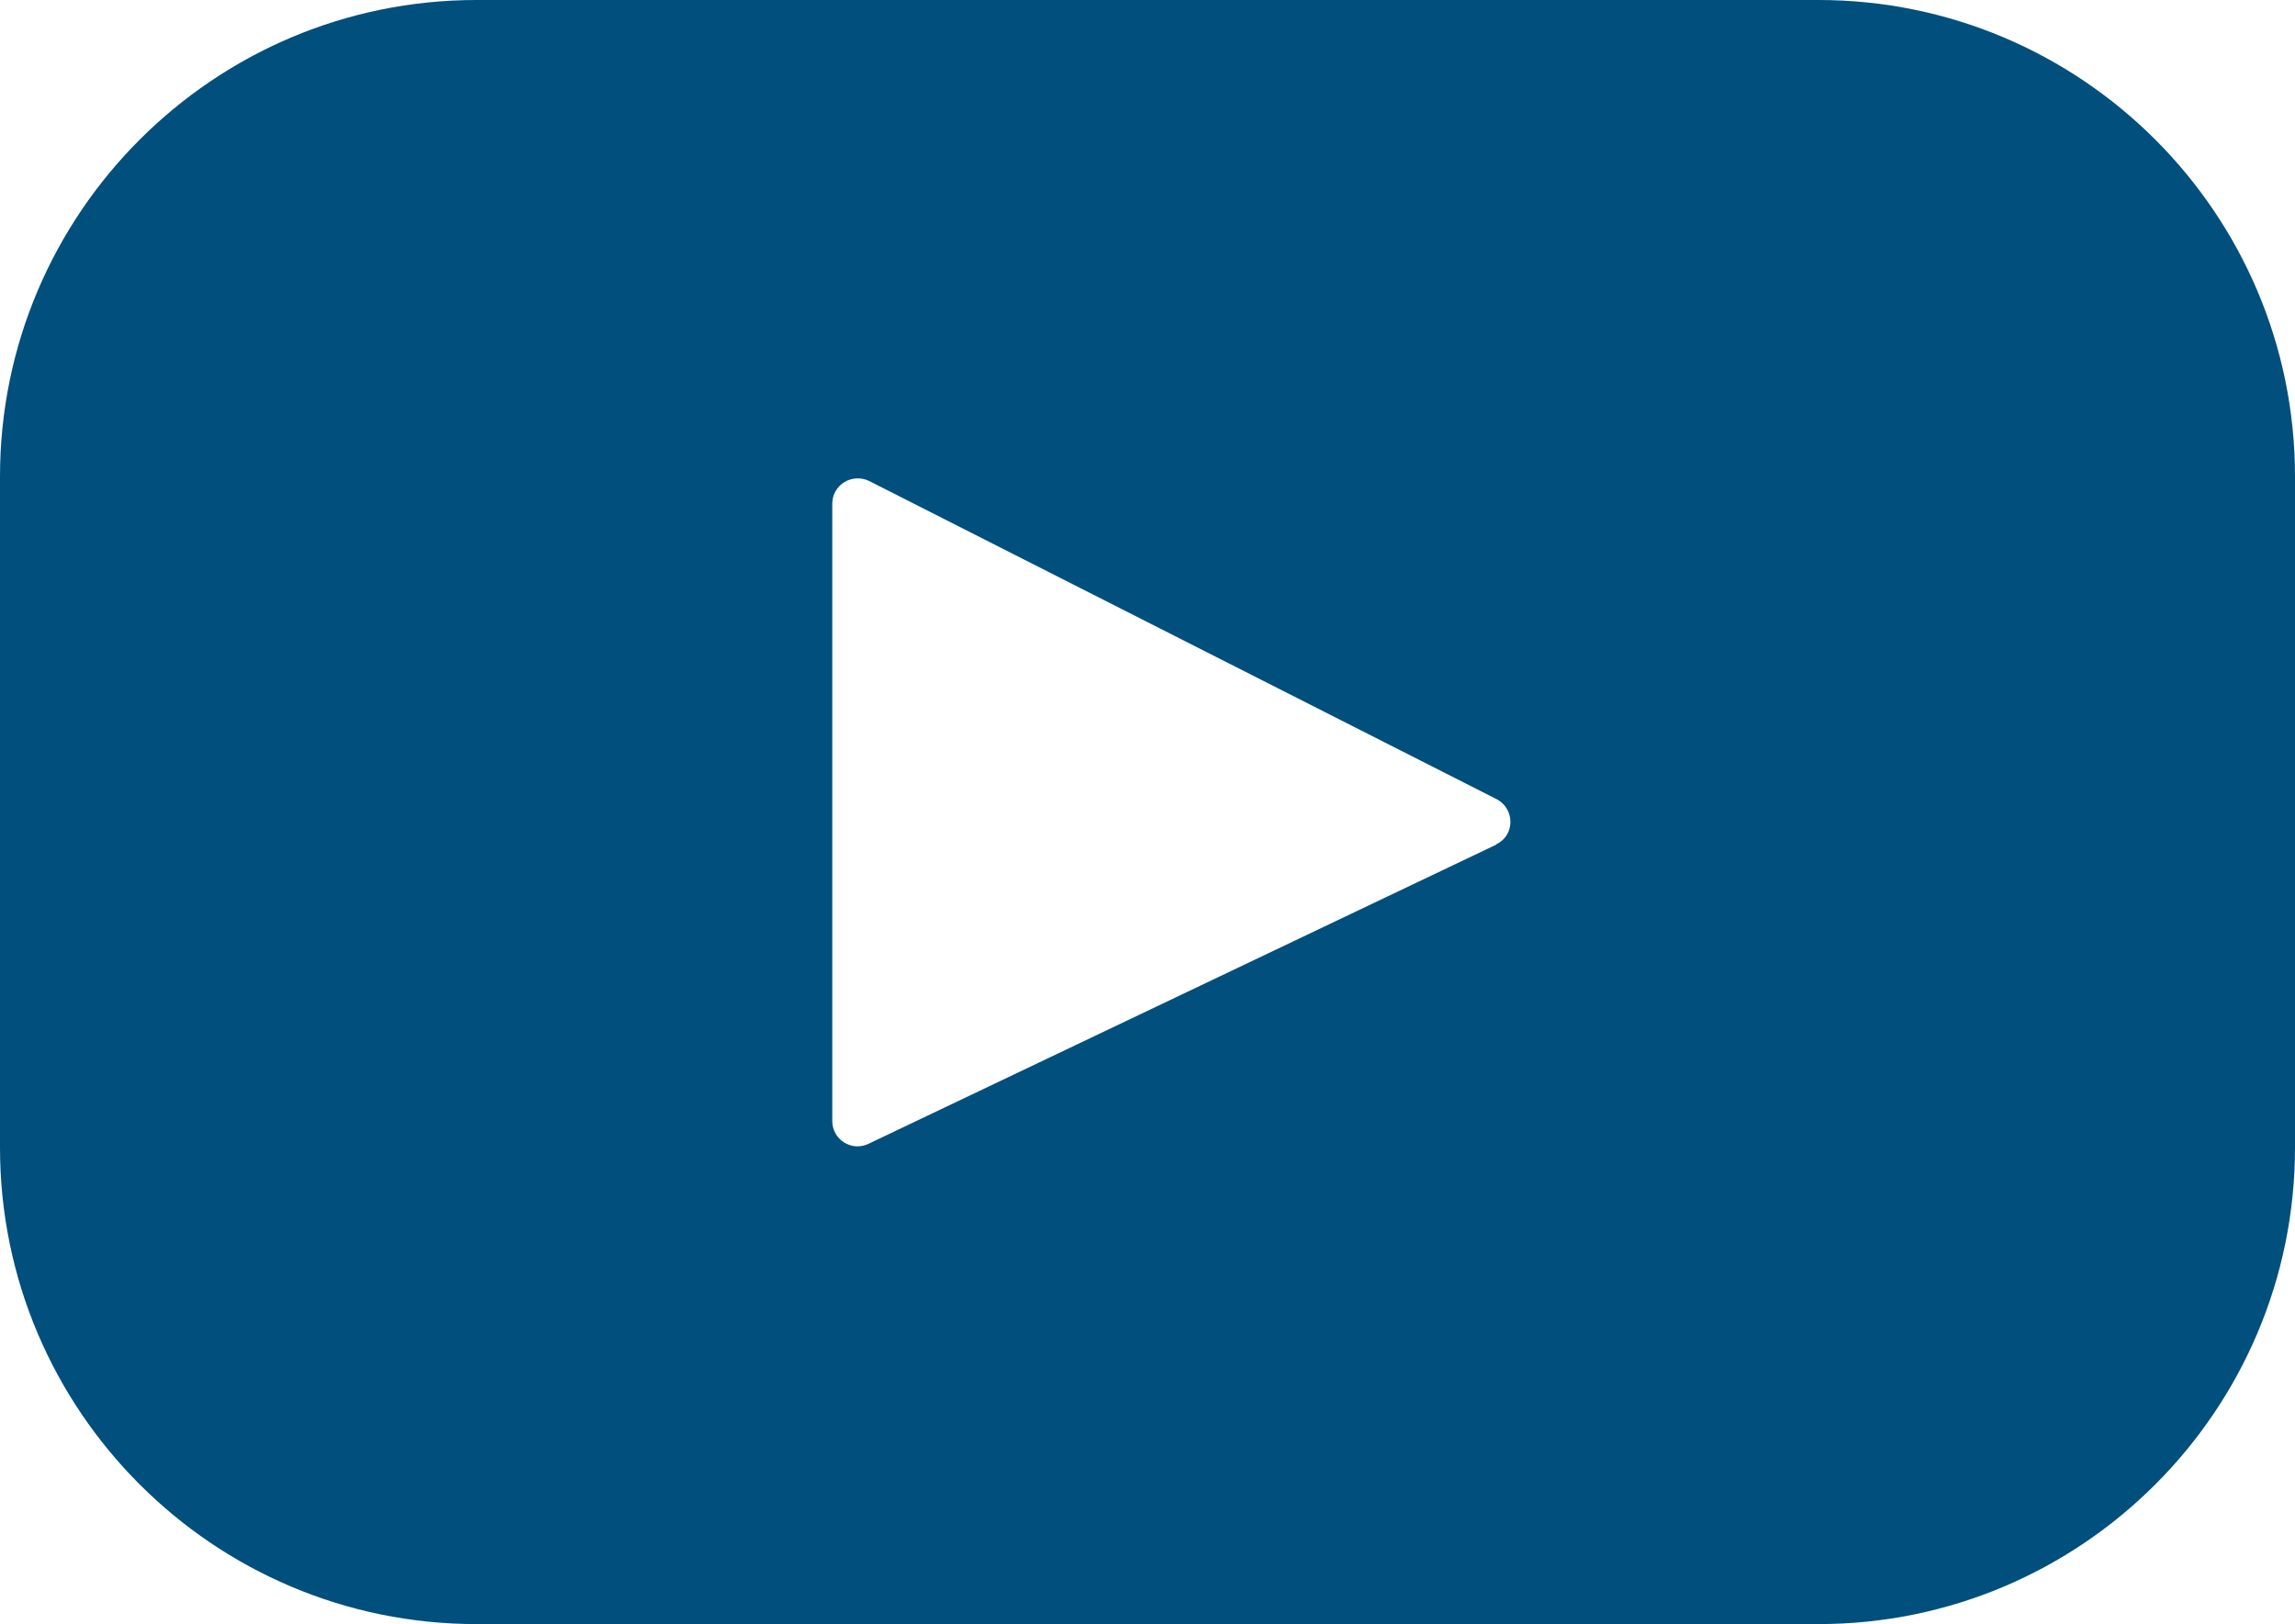 <?xml version="1.0" encoding="UTF-8"?>
<svg xmlns="http://www.w3.org/2000/svg" xmlns:xlink="http://www.w3.org/1999/xlink" viewBox="0 0 31.16 22.05">
  <defs>
    <style>
      .cls-1 {
        fill: none;
      }

      .cls-2 {
        fill: #004f7c;
      }

      .cls-3 {
        clip-path: url(#clippath-1);
      }

      .cls-4 {
        clip-path: url(#clippath);
      }
    </style>
    <clipPath id="clippath">
      <rect class="cls-1" x="0" width="31.16" height="22.05"/>
    </clipPath>
    <clipPath id="clippath-1">
      <rect class="cls-1" x="0" width="31.16" height="22.05"/>
    </clipPath>
  </defs>
  <g id="Layer_1" data-name="Layer 1"/>
  <g id="Layer_2" data-name="Layer 2">
    <g id="Layer_1-2" data-name="Layer 1">
      <g id="Youtube">
        <g class="cls-4">
          <g class="cls-3">
            <path class="cls-2" d="M20.31,11.47l-8.52,4.06c-.23,.11-.49-.06-.49-.31V6.84c0-.26,.27-.42,.5-.31l8.52,4.32c.25,.13,.25,.49,0,.61M24.69,0H6.47C2.9,0,0,2.9,0,6.47V15.58c0,3.57,2.9,6.47,6.47,6.47H24.69c3.57,0,6.47-2.9,6.47-6.47V6.47C31.16,2.9,28.26,0,24.69,0"/>
          </g>
        </g>
      </g>
    </g>
  </g>
</svg>